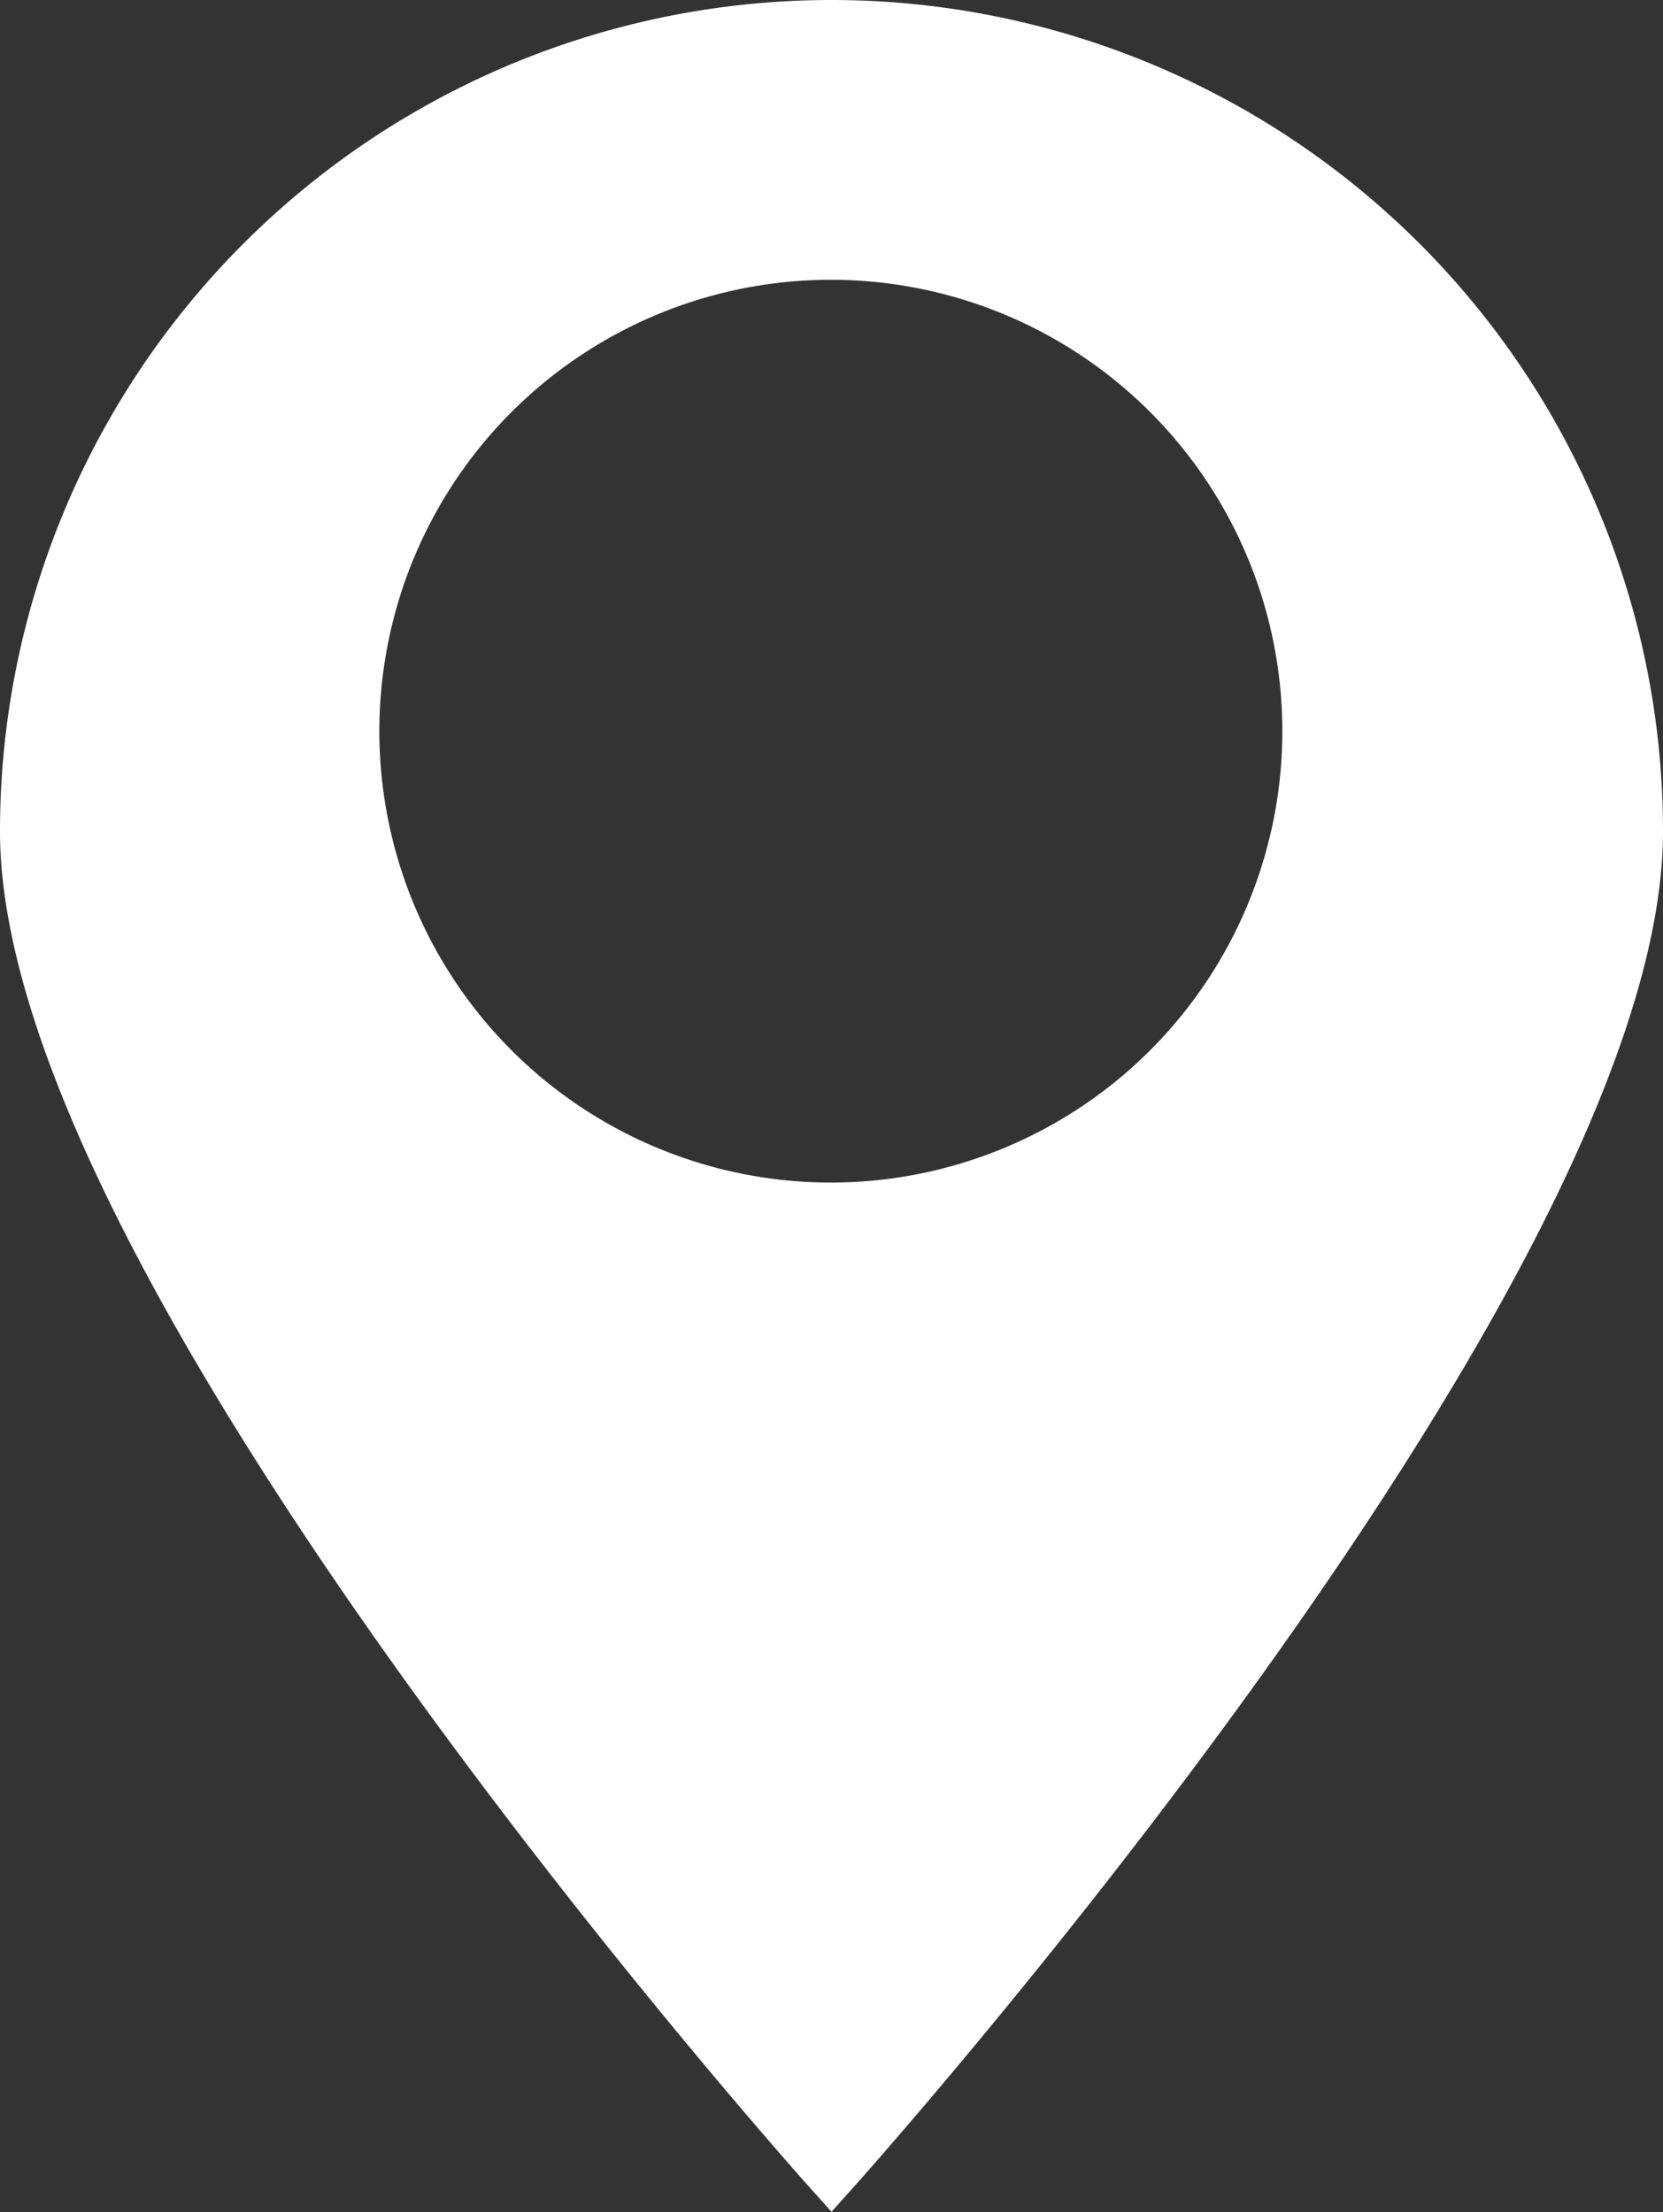 <svg xmlns="http://www.w3.org/2000/svg" viewBox="0 0 24.9 33.13"><rect x="0" y="0" width="24.9" height="33.13" fill="#333333" stroke="none"/><defs><style>.cls-1{fill:#fff;stroke:#fff;stroke-miterlimit:10;stroke-width:0.78px;}</style></defs><g id="Ebene_2" data-name="Ebene 2"><g id="Ebene_1-2" data-name="Ebene 1"><path class="cls-1" d="M12.45.39A12.06,12.06,0,0,0,.39,12.45c0,6.66,12.06,20.09,12.06,20.09S24.51,19.11,24.51,12.45A12.06,12.06,0,0,0,12.45.39Zm0,17.71A7.15,7.15,0,1,1,19.59,11,7.15,7.15,0,0,1,12.45,18.1Z"/></g></g></svg>